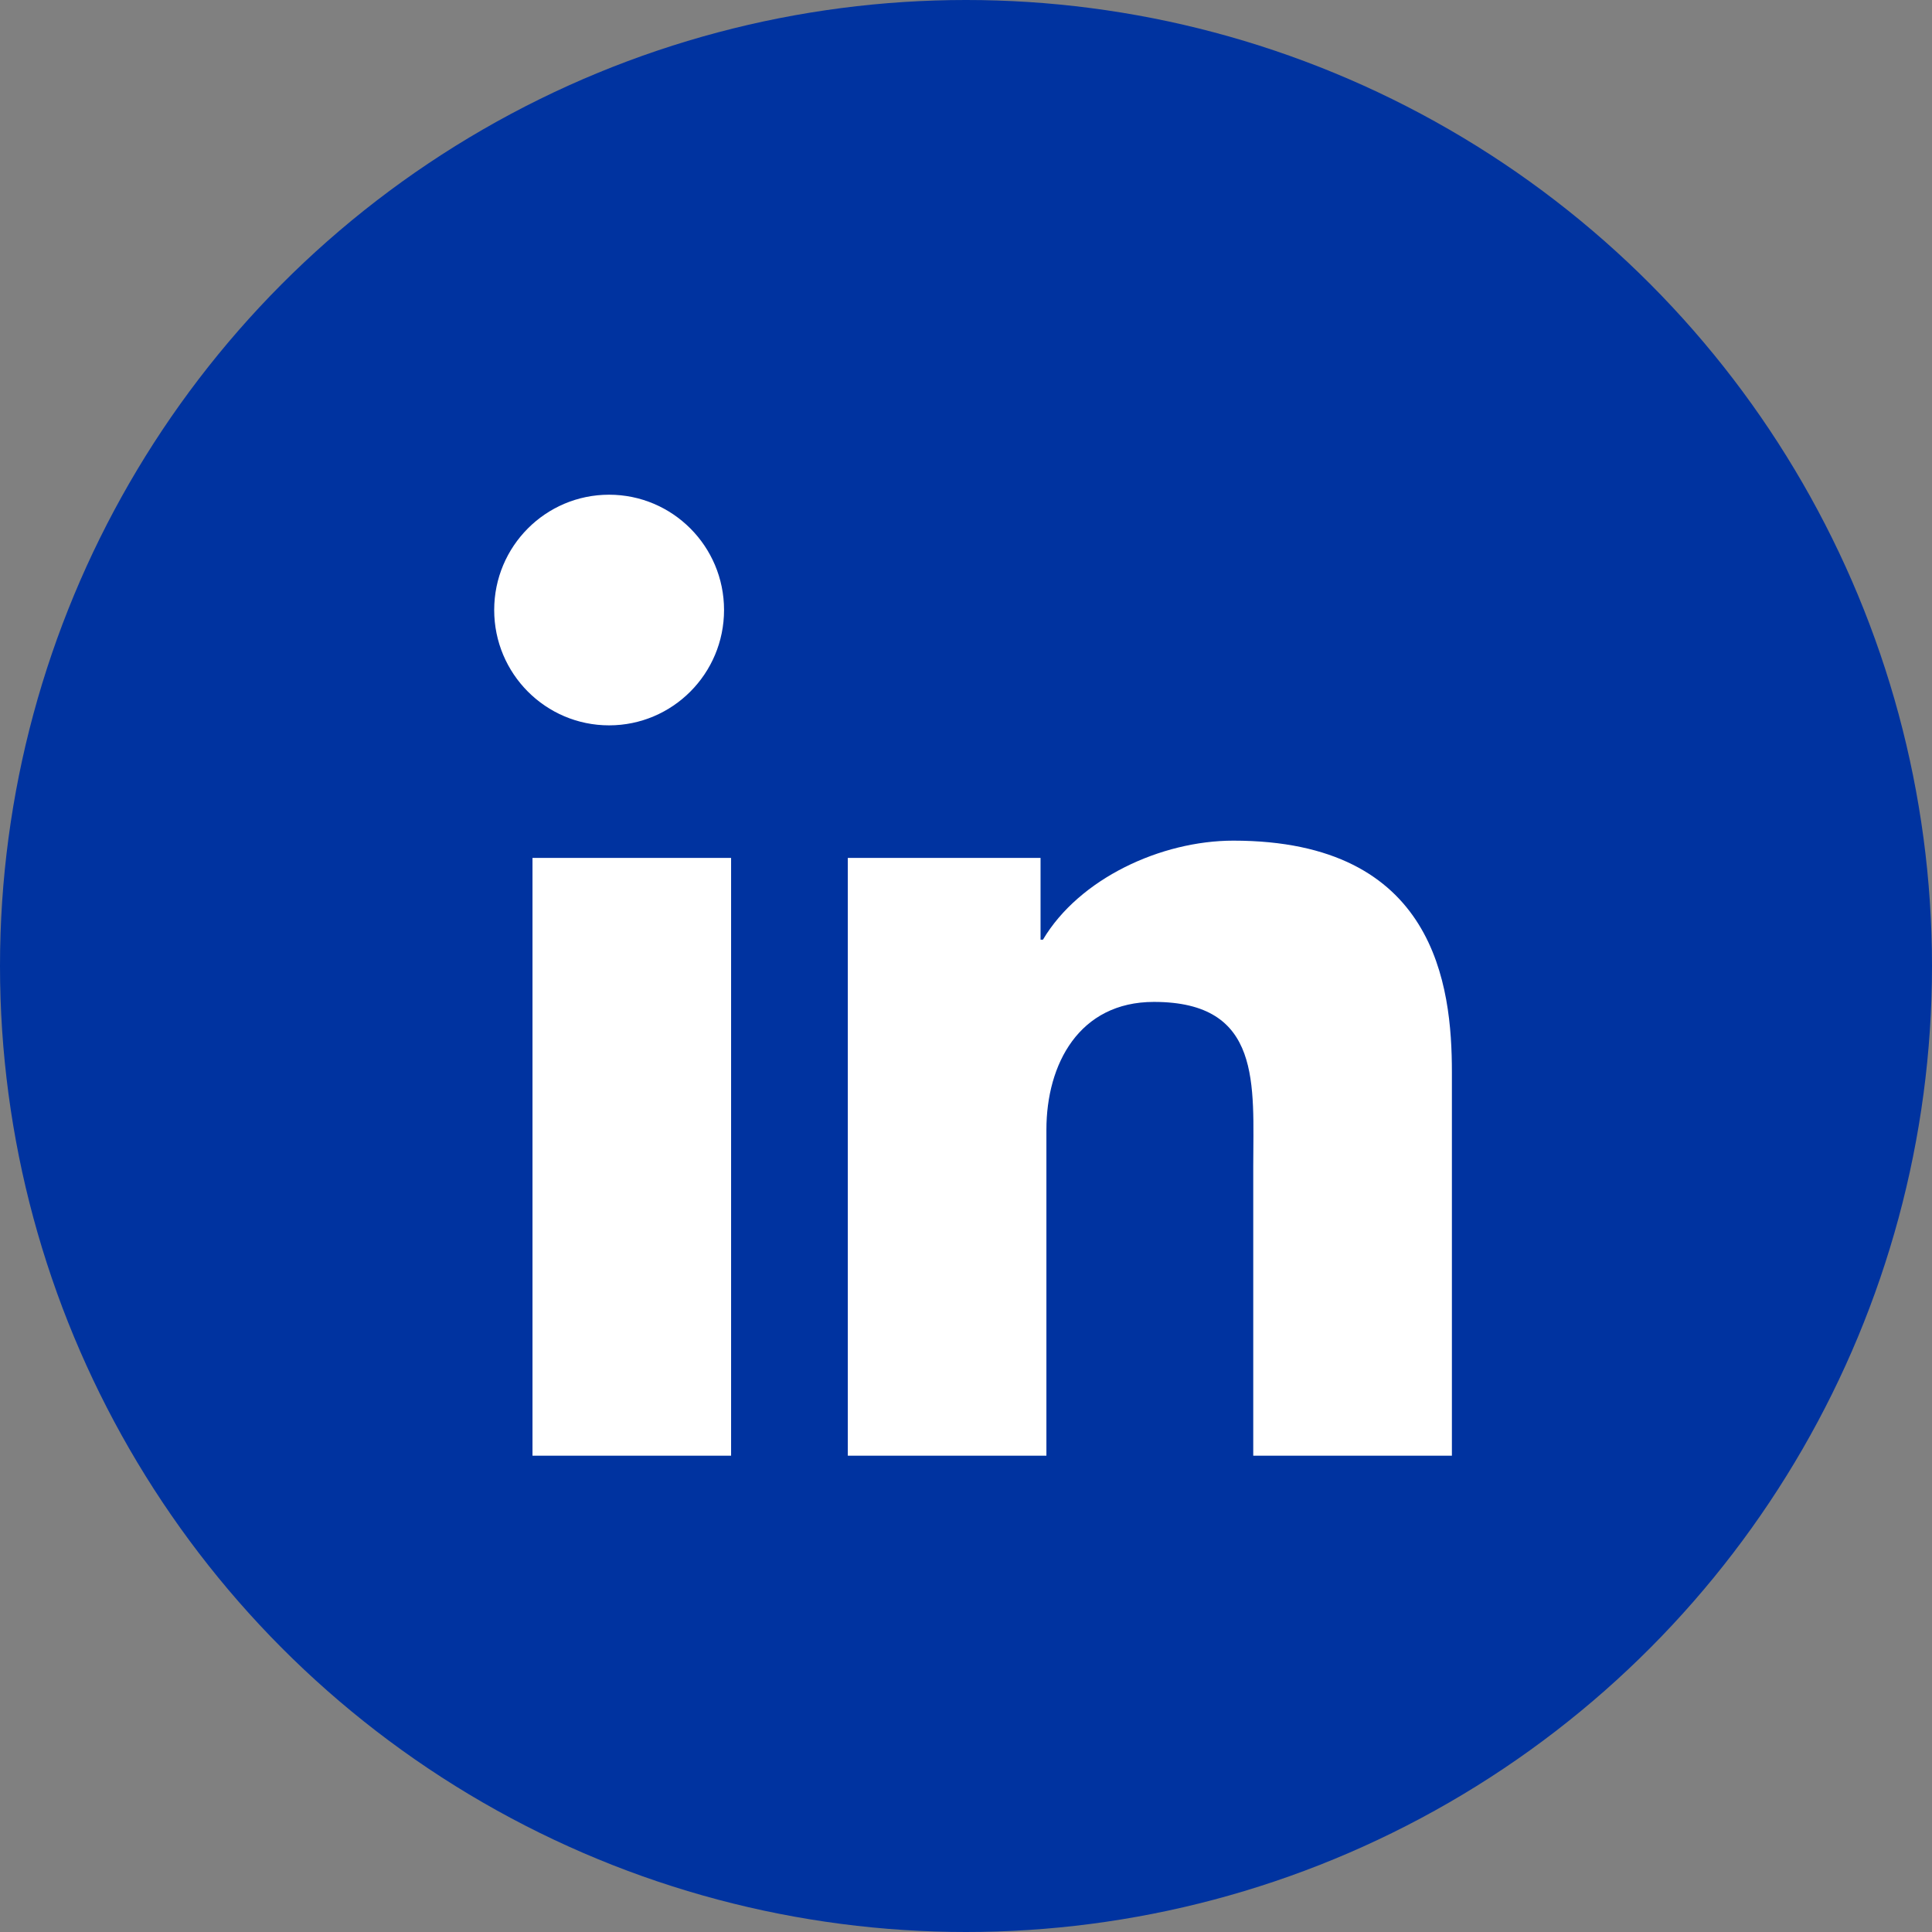 <?xml version="1.0" encoding="UTF-8"?>
<svg width="34px" height="34px" viewBox="0 0 34 34" version="1.1" xmlns="http://www.w3.org/2000/svg" xmlns:xlink="http://www.w3.org/1999/xlink">
    <rect x="0" y="0" width="34" height="34" fill="#808080" stroke="none"/>
    <!-- Generator: sketchtool 53.2 (72643) - https://sketchapp.com -->
    <title>2A50EB73-68AB-4107-895F-8A4D9005DE44</title>
    <desc>Created with sketchtool.</desc>
    <g id="✅-Legales" stroke="none" stroke-width="1" fill="none" fill-rule="evenodd">
        <g id="D-/-Legales-/-Aviso-de-Privacidad" transform="translate(-1214, -3266)">
            <g id="FOOTER" transform="translate(0, 3162)">
                <g id="Group-48">
                    <g>
                        <g id="Group" transform="translate(1008, 69)">
                            <g id="Group-2" transform="translate(0, 35)">
                                <g id="LinkedIn" transform="translate(206, 0)">
                                    <g id="Group-11-Copy-2" fill="#0033A0" fill-rule="nonzero">
                                        <circle id="Oval" cx="17" cy="17" r="17"></circle>
                                    </g>
                                    <path d="M10.719,12.765 C9.602,12.765 8.697,11.856 8.697,10.735 C8.697,9.614 9.602,8.706 10.719,8.706 C11.836,8.706 12.742,9.614 12.742,10.735 C12.742,11.856 11.836,12.765 10.719,12.765 Z M9.371,25.618 L9.371,15.098 L12.866,15.098 L12.866,25.618 L9.371,25.618 Z M14.92,25.618 L14.92,15.098 L18.312,15.098 L18.312,16.537 L18.354,16.537 C18.991,15.463 20.43,14.794 21.705,14.794 C25.263,14.794 25.551,17.348 25.551,18.868 L25.551,25.618 L22.055,25.618 L22.055,20.53 C22.055,19.091 22.219,17.632 20.307,17.632 C18.991,17.632 18.415,18.726 18.415,19.882 L18.415,25.618 L14.92,25.618 Z" id="Combined-Shape" fill="#FFFFFF"></path>
                                </g>
                            </g>
                        </g>
                    </g>
                </g>
            </g>
        </g>
    </g>
</svg>